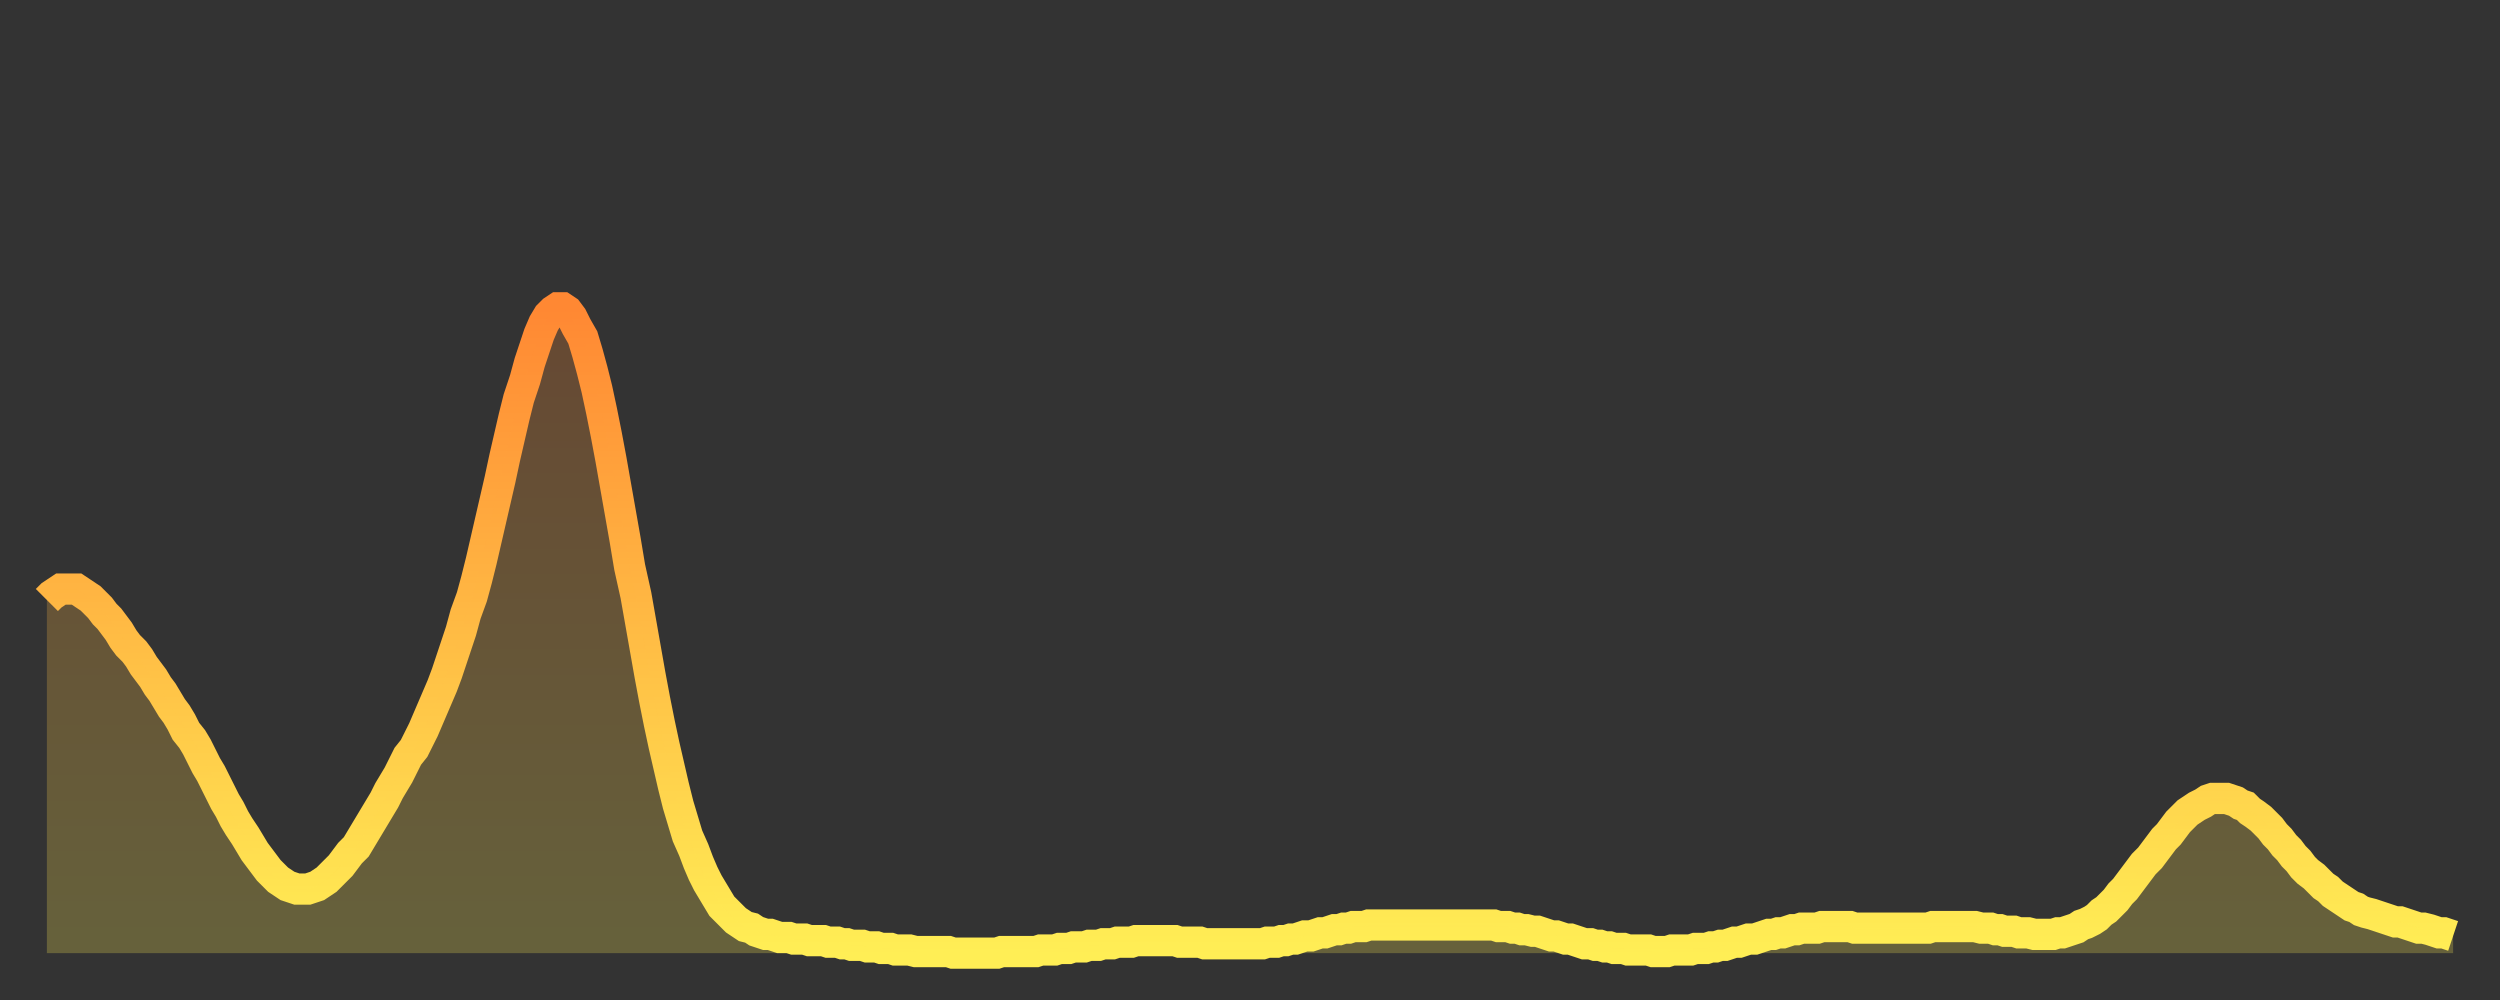 <?xml version="1.0" encoding="utf-8" ?>
<svg baseProfile="full" height="64" version="1.1" width="160" xmlns="http://www.w3.org/2000/svg" xmlns:ev="http://www.w3.org/2001/xml-events" xmlns:xlink="http://www.w3.org/1999/xlink"><rect width="100%" height="100%" fill="#333333" stroke="none"/><defs><linearGradient id="id2837902" x1="0" x2="0" y1="0" y2="1"><stop offset="0%" stop-color="#ff8833" /><stop offset="50%" stop-color="#ffbb44" /><stop offset="100%" stop-color="#ffee55" /></linearGradient></defs><g transform="translate(3,3)"><g><path d="M 0.0 35.4 0.3 35.1 0.6 34.9 0.9 34.7 1.2 34.7 1.5 34.7 1.9 34.7 2.2 34.9 2.5 35.1 2.8 35.3 3.1 35.6 3.4 35.9 3.7 36.3 4.0 36.6 4.3 37.0 4.6 37.4 4.9 37.9 5.2 38.3 5.6 38.7 5.9 39.1 6.2 39.6 6.5 40.0 6.8 40.4 7.1 40.9 7.4 41.3 7.7 41.8 8.0 42.3 8.3 42.7 8.6 43.2 8.9 43.8 9.3 44.3 9.6 44.8 9.9 45.4 10.2 46.0 10.5 46.5 10.8 47.1 11.1 47.7 11.4 48.3 11.7 48.8 12.0 49.4 12.3 49.9 12.7 50.5 13.0 51.0 13.3 51.5 13.6 51.9 13.9 52.3 14.2 52.7 14.5 53.0 14.8 53.3 15.1 53.5 15.4 53.7 15.7 53.8 16.0 53.9 16.4 53.9 16.7 53.9 17.0 53.8 17.3 53.7 17.6 53.5 17.9 53.3 18.2 53.0 18.5 52.7 18.8 52.4 19.1 52.0 19.4 51.6 19.8 51.2 20.1 50.7 20.4 50.2 20.7 49.7 21.0 49.2 21.3 48.7 21.6 48.2 21.9 47.6 22.2 47.1 22.5 46.6 22.8 46.0 23.1 45.4 23.5 44.9 23.8 44.3 24.1 43.7 24.4 43.0 24.7 42.3 25.0 41.6 25.3 40.9 25.6 40.1 25.9 39.2 26.2 38.3 26.5 37.4 26.8 36.3 27.2 35.2 27.5 34.1 27.8 32.9 28.1 31.6 28.4 30.3 28.7 29.0 29.0 27.7 29.3 26.3 29.6 25.0 29.9 23.7 30.2 22.5 30.6 21.3 30.9 20.2 31.2 19.3 31.5 18.4 31.8 17.7 32.1 17.2 32.4 16.9 32.7 16.7 33.0 16.7 33.3 16.9 33.6 17.3 33.9 17.9 34.3 18.6 34.6 19.6 34.9 20.7 35.2 21.9 35.5 23.3 35.8 24.8 36.1 26.4 36.4 28.1 36.7 29.8 37.0 31.5 37.3 33.3 37.7 35.1 38.0 36.8 38.3 38.5 38.6 40.2 38.9 41.8 39.2 43.3 39.5 44.7 39.8 46.0 40.1 47.3 40.4 48.5 40.7 49.5 41.0 50.5 41.4 51.4 41.7 52.2 42.0 52.9 42.3 53.5 42.6 54.0 42.9 54.5 43.2 55.0 43.5 55.3 43.8 55.6 44.1 55.9 44.4 56.1 44.7 56.3 45.1 56.4 45.4 56.6 45.7 56.7 46.0 56.8 46.3 56.8 46.6 56.9 46.9 57.0 47.2 57.0 47.5 57.0 47.8 57.1 48.1 57.1 48.5 57.1 48.8 57.2 49.1 57.2 49.4 57.2 49.7 57.2 50.0 57.3 50.3 57.3 50.6 57.3 50.9 57.4 51.2 57.4 51.5 57.5 51.8 57.5 52.2 57.5 52.5 57.6 52.8 57.6 53.1 57.6 53.4 57.7 53.7 57.7 54.0 57.7 54.3 57.8 54.6 57.8 54.9 57.8 55.2 57.8 55.6 57.9 55.9 57.9 56.2 57.9 56.5 57.9 56.8 57.9 57.1 57.9 57.4 57.9 57.7 57.9 58.0 58.0 58.3 58.0 58.6 58.0 58.9 58.0 59.3 58.0 59.6 58.0 59.9 58.0 60.2 58.0 60.5 58.0 60.8 58.0 61.1 57.9 61.4 57.9 61.7 57.9 62.0 57.9 62.3 57.9 62.6 57.9 63.0 57.9 63.3 57.9 63.6 57.8 63.9 57.8 64.2 57.8 64.5 57.8 64.8 57.7 65.1 57.7 65.4 57.7 65.7 57.6 66.0 57.6 66.4 57.6 66.7 57.5 67.0 57.5 67.3 57.5 67.6 57.4 67.9 57.4 68.2 57.4 68.5 57.3 68.8 57.3 69.1 57.3 69.4 57.3 69.7 57.2 70.1 57.2 70.4 57.2 70.7 57.2 71.0 57.2 71.3 57.2 71.6 57.2 71.9 57.2 72.2 57.2 72.5 57.3 72.8 57.3 73.1 57.3 73.5 57.3 73.8 57.3 74.1 57.4 74.4 57.4 74.7 57.4 75.0 57.4 75.3 57.4 75.6 57.4 75.9 57.4 76.2 57.4 76.5 57.4 76.8 57.4 77.2 57.4 77.5 57.4 77.8 57.4 78.1 57.3 78.4 57.3 78.7 57.3 79.0 57.2 79.3 57.2 79.6 57.1 79.9 57.1 80.2 57.0 80.5 56.9 80.9 56.9 81.2 56.8 81.5 56.7 81.8 56.7 82.1 56.6 82.4 56.5 82.7 56.5 83.0 56.4 83.3 56.4 83.6 56.3 83.9 56.3 84.3 56.3 84.6 56.2 84.9 56.2 85.2 56.2 85.5 56.2 85.8 56.2 86.1 56.2 86.4 56.2 86.7 56.2 87.0 56.2 87.3 56.2 87.6 56.2 88.0 56.2 88.3 56.2 88.6 56.2 88.9 56.2 89.2 56.2 89.5 56.2 89.8 56.2 90.1 56.2 90.4 56.2 90.7 56.2 91.0 56.2 91.4 56.2 91.7 56.2 92.0 56.2 92.3 56.2 92.6 56.2 92.9 56.3 93.2 56.3 93.5 56.3 93.8 56.4 94.1 56.4 94.4 56.5 94.7 56.5 95.1 56.6 95.4 56.6 95.7 56.7 96.0 56.8 96.3 56.9 96.6 56.9 96.9 57.0 97.2 57.1 97.5 57.1 97.8 57.2 98.1 57.3 98.4 57.4 98.8 57.4 99.1 57.5 99.4 57.5 99.7 57.6 100.0 57.6 100.3 57.7 100.6 57.7 100.9 57.7 101.2 57.8 101.5 57.8 101.8 57.8 102.2 57.8 102.5 57.8 102.8 57.9 103.1 57.9 103.4 57.9 103.7 57.9 104.0 57.8 104.3 57.8 104.6 57.8 104.9 57.8 105.2 57.8 105.5 57.7 105.9 57.7 106.2 57.7 106.5 57.6 106.8 57.6 107.1 57.5 107.4 57.5 107.7 57.4 108.0 57.3 108.3 57.3 108.6 57.2 108.9 57.1 109.3 57.1 109.6 57.0 109.9 56.9 110.2 56.8 110.5 56.8 110.8 56.7 111.1 56.7 111.4 56.6 111.7 56.5 112.0 56.5 112.3 56.4 112.6 56.4 113.0 56.4 113.3 56.4 113.6 56.3 113.9 56.3 114.2 56.3 114.5 56.3 114.8 56.3 115.1 56.3 115.4 56.3 115.7 56.4 116.0 56.4 116.3 56.4 116.7 56.4 117.0 56.4 117.3 56.4 117.6 56.4 117.9 56.4 118.2 56.4 118.5 56.4 118.8 56.4 119.1 56.4 119.4 56.4 119.7 56.4 120.1 56.4 120.4 56.4 120.7 56.3 121.0 56.3 121.3 56.3 121.6 56.3 121.9 56.3 122.2 56.3 122.5 56.3 122.8 56.3 123.1 56.3 123.4 56.3 123.8 56.4 124.1 56.4 124.4 56.4 124.7 56.5 125.0 56.5 125.3 56.6 125.6 56.6 125.9 56.6 126.2 56.7 126.5 56.7 126.8 56.7 127.2 56.8 127.5 56.8 127.8 56.8 128.1 56.8 128.4 56.8 128.7 56.7 129.0 56.7 129.3 56.6 129.6 56.5 129.9 56.4 130.2 56.2 130.5 56.1 130.9 55.9 131.2 55.7 131.5 55.4 131.8 55.2 132.1 54.9 132.4 54.6 132.7 54.2 133.0 53.9 133.3 53.5 133.6 53.1 133.9 52.7 134.2 52.3 134.6 51.9 134.9 51.5 135.2 51.1 135.5 50.7 135.8 50.4 136.1 50.0 136.4 49.6 136.7 49.3 137.0 49.0 137.3 48.8 137.6 48.6 138.0 48.4 138.3 48.2 138.6 48.1 138.9 48.1 139.2 48.1 139.5 48.1 139.8 48.2 140.1 48.3 140.4 48.5 140.7 48.6 141.0 48.9 141.3 49.1 141.7 49.4 142.0 49.7 142.3 50.0 142.6 50.4 142.9 50.7 143.2 51.1 143.5 51.4 143.8 51.8 144.1 52.1 144.4 52.5 144.7 52.8 145.1 53.1 145.4 53.4 145.7 53.7 146.0 53.9 146.3 54.2 146.6 54.4 146.9 54.6 147.2 54.8 147.5 55.0 147.8 55.1 148.1 55.3 148.4 55.4 148.8 55.5 149.1 55.6 149.4 55.7 149.7 55.8 150.0 55.9 150.3 56.0 150.6 56.0 150.9 56.1 151.2 56.2 151.5 56.3 151.8 56.4 152.1 56.4 152.5 56.5 152.8 56.6 153.1 56.7 153.4 56.7 153.7 56.8 154.0 56.9" fill="none" id="graph-curve" opacity="1" stroke="url(#id2837902)" stroke-width="2" /><path d="M 0 58 L 0.0 35.4 0.3 35.1 0.6 34.9 0.9 34.7 1.2 34.7 1.5 34.7 1.9 34.7 2.2 34.9 2.5 35.1 2.8 35.3 3.1 35.6 3.4 35.9 3.7 36.3 4.0 36.6 4.3 37.0 4.6 37.4 4.9 37.9 5.2 38.3 5.6 38.7 5.9 39.1 6.2 39.6 6.5 40.0 6.8 40.4 7.1 40.9 7.4 41.3 7.7 41.8 8.0 42.3 8.3 42.7 8.6 43.2 8.9 43.8 9.3 44.3 9.6 44.8 9.9 45.4 10.2 46.0 10.5 46.5 10.8 47.1 11.1 47.7 11.4 48.3 11.7 48.8 12.0 49.4 12.3 49.9 12.7 50.5 13.0 51.0 13.3 51.5 13.6 51.9 13.9 52.3 14.2 52.7 14.5 53.0 14.8 53.3 15.1 53.5 15.4 53.7 15.7 53.8 16.0 53.9 16.4 53.9 16.7 53.9 17.0 53.8 17.3 53.7 17.6 53.5 17.9 53.3 18.2 53.0 18.5 52.7 18.8 52.4 19.1 52.0 19.4 51.6 19.8 51.2 20.1 50.7 20.4 50.2 20.7 49.7 21.0 49.2 21.3 48.7 21.6 48.2 21.9 47.6 22.2 47.1 22.5 46.6 22.8 46.0 23.1 45.4 23.5 44.9 23.8 44.3 24.1 43.7 24.4 43.0 24.7 42.3 25.0 41.6 25.3 40.9 25.6 40.1 25.9 39.2 26.2 38.3 26.5 37.4 26.8 36.3 27.2 35.2 27.5 34.1 27.8 32.9 28.1 31.6 28.4 30.3 28.7 29.0 29.0 27.7 29.3 26.3 29.6 25.0 29.9 23.7 30.2 22.5 30.6 21.3 30.9 20.2 31.2 19.3 31.5 18.4 31.8 17.7 32.1 17.2 32.4 16.9 32.7 16.7 33.0 16.7 33.3 16.9 33.6 17.3 33.9 17.9 34.3 18.6 34.6 19.6 34.9 20.7 35.2 21.9 35.5 23.3 35.8 24.8 36.1 26.4 36.4 28.1 36.7 29.8 37.0 31.5 37.3 33.3 37.7 35.1 38.0 36.8 38.3 38.5 38.6 40.2 38.9 41.8 39.2 43.3 39.5 44.7 39.8 46.0 40.1 47.3 40.4 48.5 40.7 49.5 41.0 50.5 41.4 51.4 41.7 52.2 42.0 52.9 42.3 53.5 42.6 54.0 42.9 54.5 43.2 55.0 43.5 55.3 43.8 55.6 44.1 55.9 44.4 56.1 44.7 56.3 45.1 56.4 45.4 56.6 45.7 56.7 46.0 56.8 46.3 56.8 46.6 56.9 46.9 57.0 47.2 57.0 47.5 57.0 47.8 57.1 48.1 57.1 48.5 57.1 48.8 57.2 49.1 57.2 49.4 57.2 49.7 57.2 50.0 57.3 50.3 57.3 50.6 57.3 50.9 57.4 51.2 57.4 51.5 57.5 51.8 57.5 52.2 57.5 52.5 57.6 52.8 57.6 53.1 57.6 53.4 57.7 53.7 57.7 54.0 57.7 54.3 57.8 54.6 57.8 54.9 57.8 55.2 57.8 55.6 57.9 55.9 57.9 56.2 57.9 56.5 57.9 56.8 57.9 57.1 57.9 57.4 57.9 57.7 57.9 58.0 58.0 58.3 58.0 58.6 58.0 58.9 58.0 59.3 58.0 59.6 58.0 59.9 58.0 60.2 58.0 60.5 58.0 60.8 58.0 61.1 57.9 61.4 57.9 61.7 57.9 62.0 57.9 62.3 57.9 62.6 57.9 63.0 57.9 63.3 57.9 63.6 57.8 63.9 57.8 64.2 57.8 64.5 57.8 64.8 57.7 65.1 57.7 65.4 57.7 65.7 57.6 66.0 57.6 66.4 57.6 66.7 57.5 67.0 57.5 67.3 57.5 67.6 57.4 67.9 57.4 68.2 57.4 68.5 57.3 68.8 57.3 69.1 57.3 69.4 57.3 69.7 57.2 70.1 57.2 70.4 57.2 70.7 57.2 71.0 57.2 71.3 57.2 71.6 57.2 71.9 57.2 72.2 57.2 72.5 57.3 72.8 57.3 73.1 57.3 73.5 57.3 73.8 57.3 74.1 57.4 74.4 57.4 74.7 57.4 75.0 57.4 75.3 57.4 75.6 57.4 75.9 57.4 76.2 57.4 76.5 57.4 76.8 57.4 77.2 57.4 77.5 57.4 77.8 57.4 78.1 57.3 78.4 57.3 78.7 57.3 79.0 57.2 79.3 57.2 79.6 57.1 79.9 57.1 80.2 57.0 80.5 56.9 80.9 56.9 81.2 56.8 81.5 56.7 81.8 56.7 82.1 56.6 82.4 56.5 82.7 56.5 83.0 56.4 83.3 56.4 83.6 56.3 83.9 56.3 84.3 56.3 84.6 56.2 84.9 56.2 85.2 56.2 85.5 56.2 85.8 56.2 86.1 56.2 86.4 56.2 86.7 56.2 87.0 56.2 87.3 56.2 87.6 56.2 88.0 56.2 88.3 56.2 88.6 56.2 88.9 56.2 89.2 56.2 89.5 56.2 89.8 56.2 90.1 56.2 90.4 56.2 90.7 56.2 91.0 56.2 91.4 56.2 91.7 56.2 92.0 56.2 92.3 56.2 92.6 56.2 92.9 56.3 93.2 56.3 93.5 56.3 93.8 56.4 94.1 56.4 94.4 56.5 94.7 56.5 95.1 56.6 95.4 56.6 95.7 56.7 96.0 56.8 96.3 56.9 96.6 56.9 96.9 57.0 97.2 57.1 97.5 57.1 97.8 57.2 98.1 57.3 98.4 57.4 98.8 57.4 99.1 57.5 99.4 57.5 99.7 57.6 100.0 57.6 100.3 57.7 100.6 57.7 100.9 57.7 101.2 57.8 101.5 57.8 101.8 57.8 102.2 57.8 102.5 57.8 102.8 57.9 103.1 57.9 103.4 57.9 103.7 57.9 104.0 57.8 104.3 57.8 104.6 57.8 104.9 57.8 105.2 57.8 105.5 57.7 105.9 57.7 106.2 57.7 106.5 57.6 106.8 57.6 107.1 57.5 107.4 57.5 107.7 57.4 108.0 57.3 108.3 57.3 108.6 57.2 108.9 57.1 109.3 57.1 109.6 57.0 109.9 56.9 110.2 56.8 110.5 56.8 110.8 56.7 111.1 56.7 111.4 56.6 111.7 56.5 112.0 56.5 112.3 56.4 112.6 56.4 113.0 56.4 113.3 56.4 113.6 56.3 113.9 56.3 114.2 56.3 114.5 56.3 114.8 56.3 115.1 56.3 115.4 56.3 115.7 56.4 116.0 56.4 116.3 56.4 116.7 56.4 117.0 56.4 117.3 56.4 117.6 56.4 117.9 56.4 118.2 56.4 118.5 56.4 118.8 56.4 119.1 56.4 119.4 56.4 119.7 56.4 120.1 56.4 120.4 56.4 120.7 56.3 121.0 56.3 121.3 56.3 121.6 56.3 121.9 56.3 122.2 56.3 122.5 56.3 122.8 56.3 123.1 56.3 123.4 56.3 123.8 56.4 124.1 56.4 124.4 56.4 124.7 56.5 125.0 56.5 125.3 56.6 125.6 56.6 125.9 56.6 126.2 56.7 126.5 56.7 126.8 56.7 127.2 56.8 127.5 56.8 127.8 56.8 128.1 56.8 128.4 56.8 128.7 56.7 129.0 56.7 129.3 56.6 129.6 56.5 129.9 56.4 130.2 56.2 130.5 56.1 130.9 55.9 131.2 55.7 131.5 55.4 131.8 55.2 132.1 54.9 132.4 54.6 132.7 54.2 133.0 53.9 133.3 53.5 133.6 53.1 133.9 52.7 134.2 52.3 134.6 51.9 134.9 51.5 135.2 51.1 135.5 50.7 135.8 50.4 136.1 50.0 136.4 49.6 136.7 49.3 137.0 49.0 137.3 48.8 137.6 48.6 138.0 48.4 138.3 48.2 138.6 48.1 138.9 48.1 139.2 48.1 139.5 48.1 139.8 48.2 140.1 48.3 140.4 48.5 140.7 48.6 141.0 48.9 141.3 49.1 141.7 49.4 142.0 49.7 142.3 50.0 142.6 50.4 142.9 50.7 143.2 51.1 143.5 51.4 143.8 51.8 144.1 52.1 144.4 52.5 144.7 52.8 145.1 53.1 145.4 53.4 145.7 53.7 146.0 53.9 146.3 54.2 146.6 54.4 146.9 54.6 147.2 54.8 147.5 55.0 147.8 55.1 148.1 55.3 148.4 55.4 148.8 55.5 149.1 55.6 149.4 55.7 149.7 55.8 150.0 55.9 150.3 56.0 150.6 56.0 150.9 56.1 151.2 56.2 151.5 56.3 151.8 56.4 152.1 56.4 152.5 56.5 152.8 56.6 153.1 56.7 153.4 56.7 153.7 56.8 154.0 56.9 154 58" fill="url(#id2837902)" fill-opacity=".25" id="graph-shadow" /></g></g></svg>
